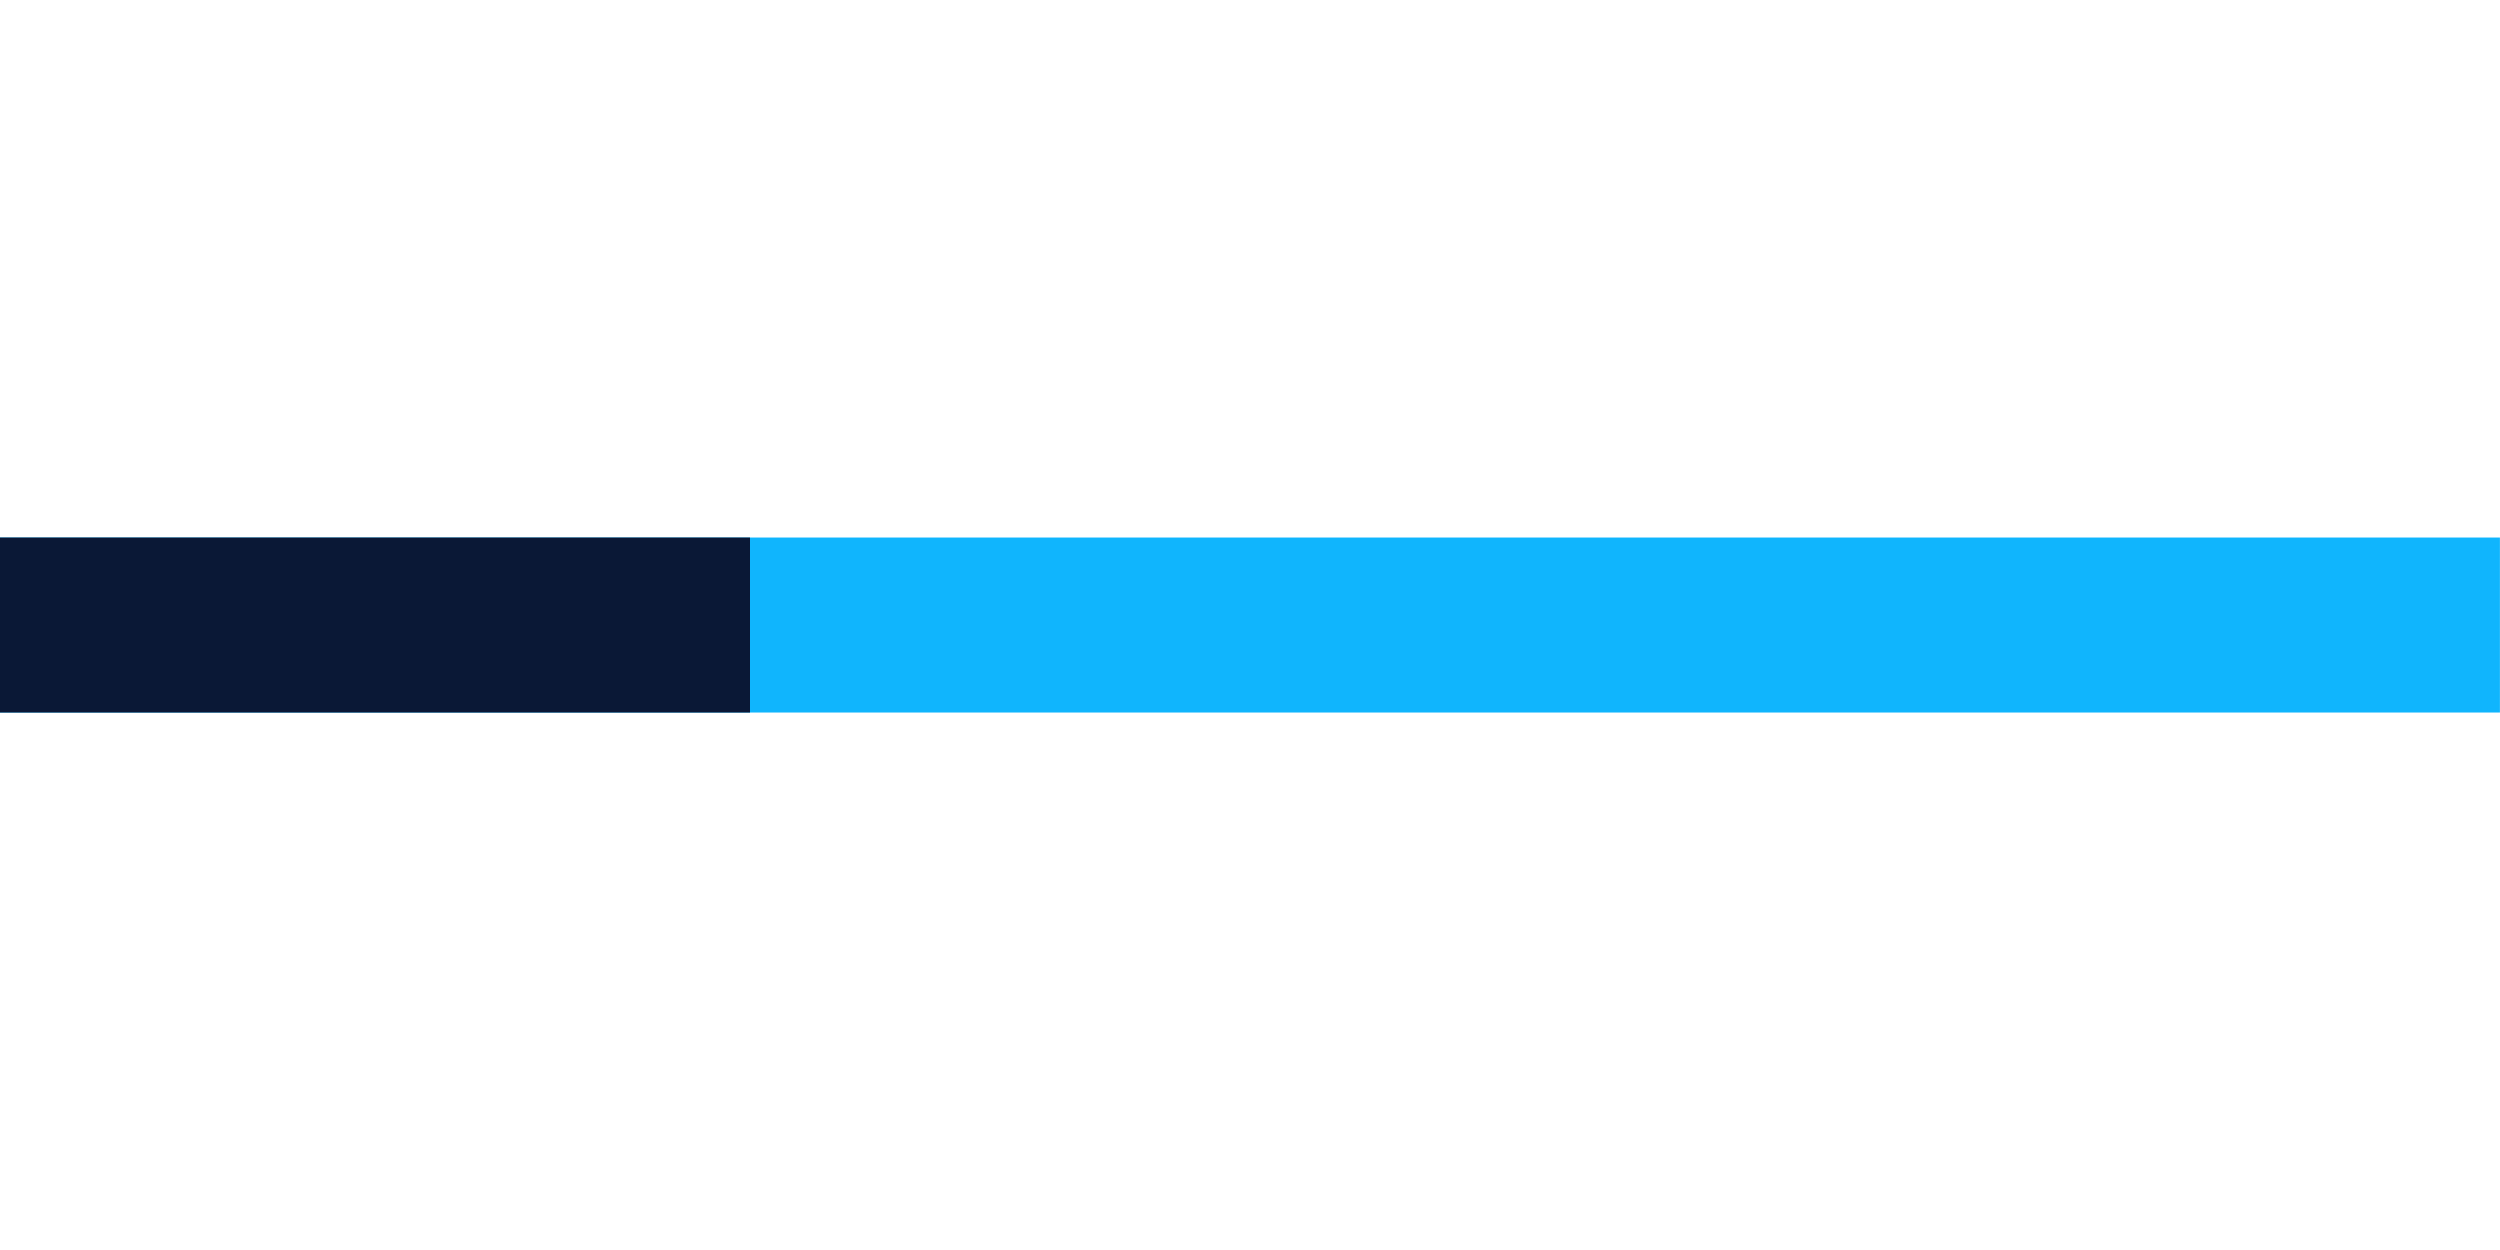 <?xml version="1.0" encoding="UTF-8"?><svg id="Layer_2" xmlns="http://www.w3.org/2000/svg" xmlns:xlink="http://www.w3.org/1999/xlink" viewBox="0 0 320 160"><defs><style>.cls-1{fill:#10b5fd;}.cls-1,.cls-2,.cls-3{stroke-width:0px;}.cls-2{fill:#0a1836;}.cls-3{fill:none;}.cls-4{clip-path:url(#clippath-1);}.cls-5{clip-path:url(#clippath);}</style><clipPath id="clippath"><rect class="cls-3" y="68.8" width="320" height="22.4"/></clipPath><clipPath id="clippath-1"><rect class="cls-3" y="68.8" width="96" height="22.4"/></clipPath></defs><g id="Layer_1-2"><rect class="cls-3" x="0" width="320" height="160"/><g class="cls-5"><rect class="cls-1" x="0" y="68.8" width="319.99" height="22.4"/></g><g class="cls-4"><rect class="cls-2" x="0" y="68.8" width="319.99" height="22.4"/></g></g></svg>